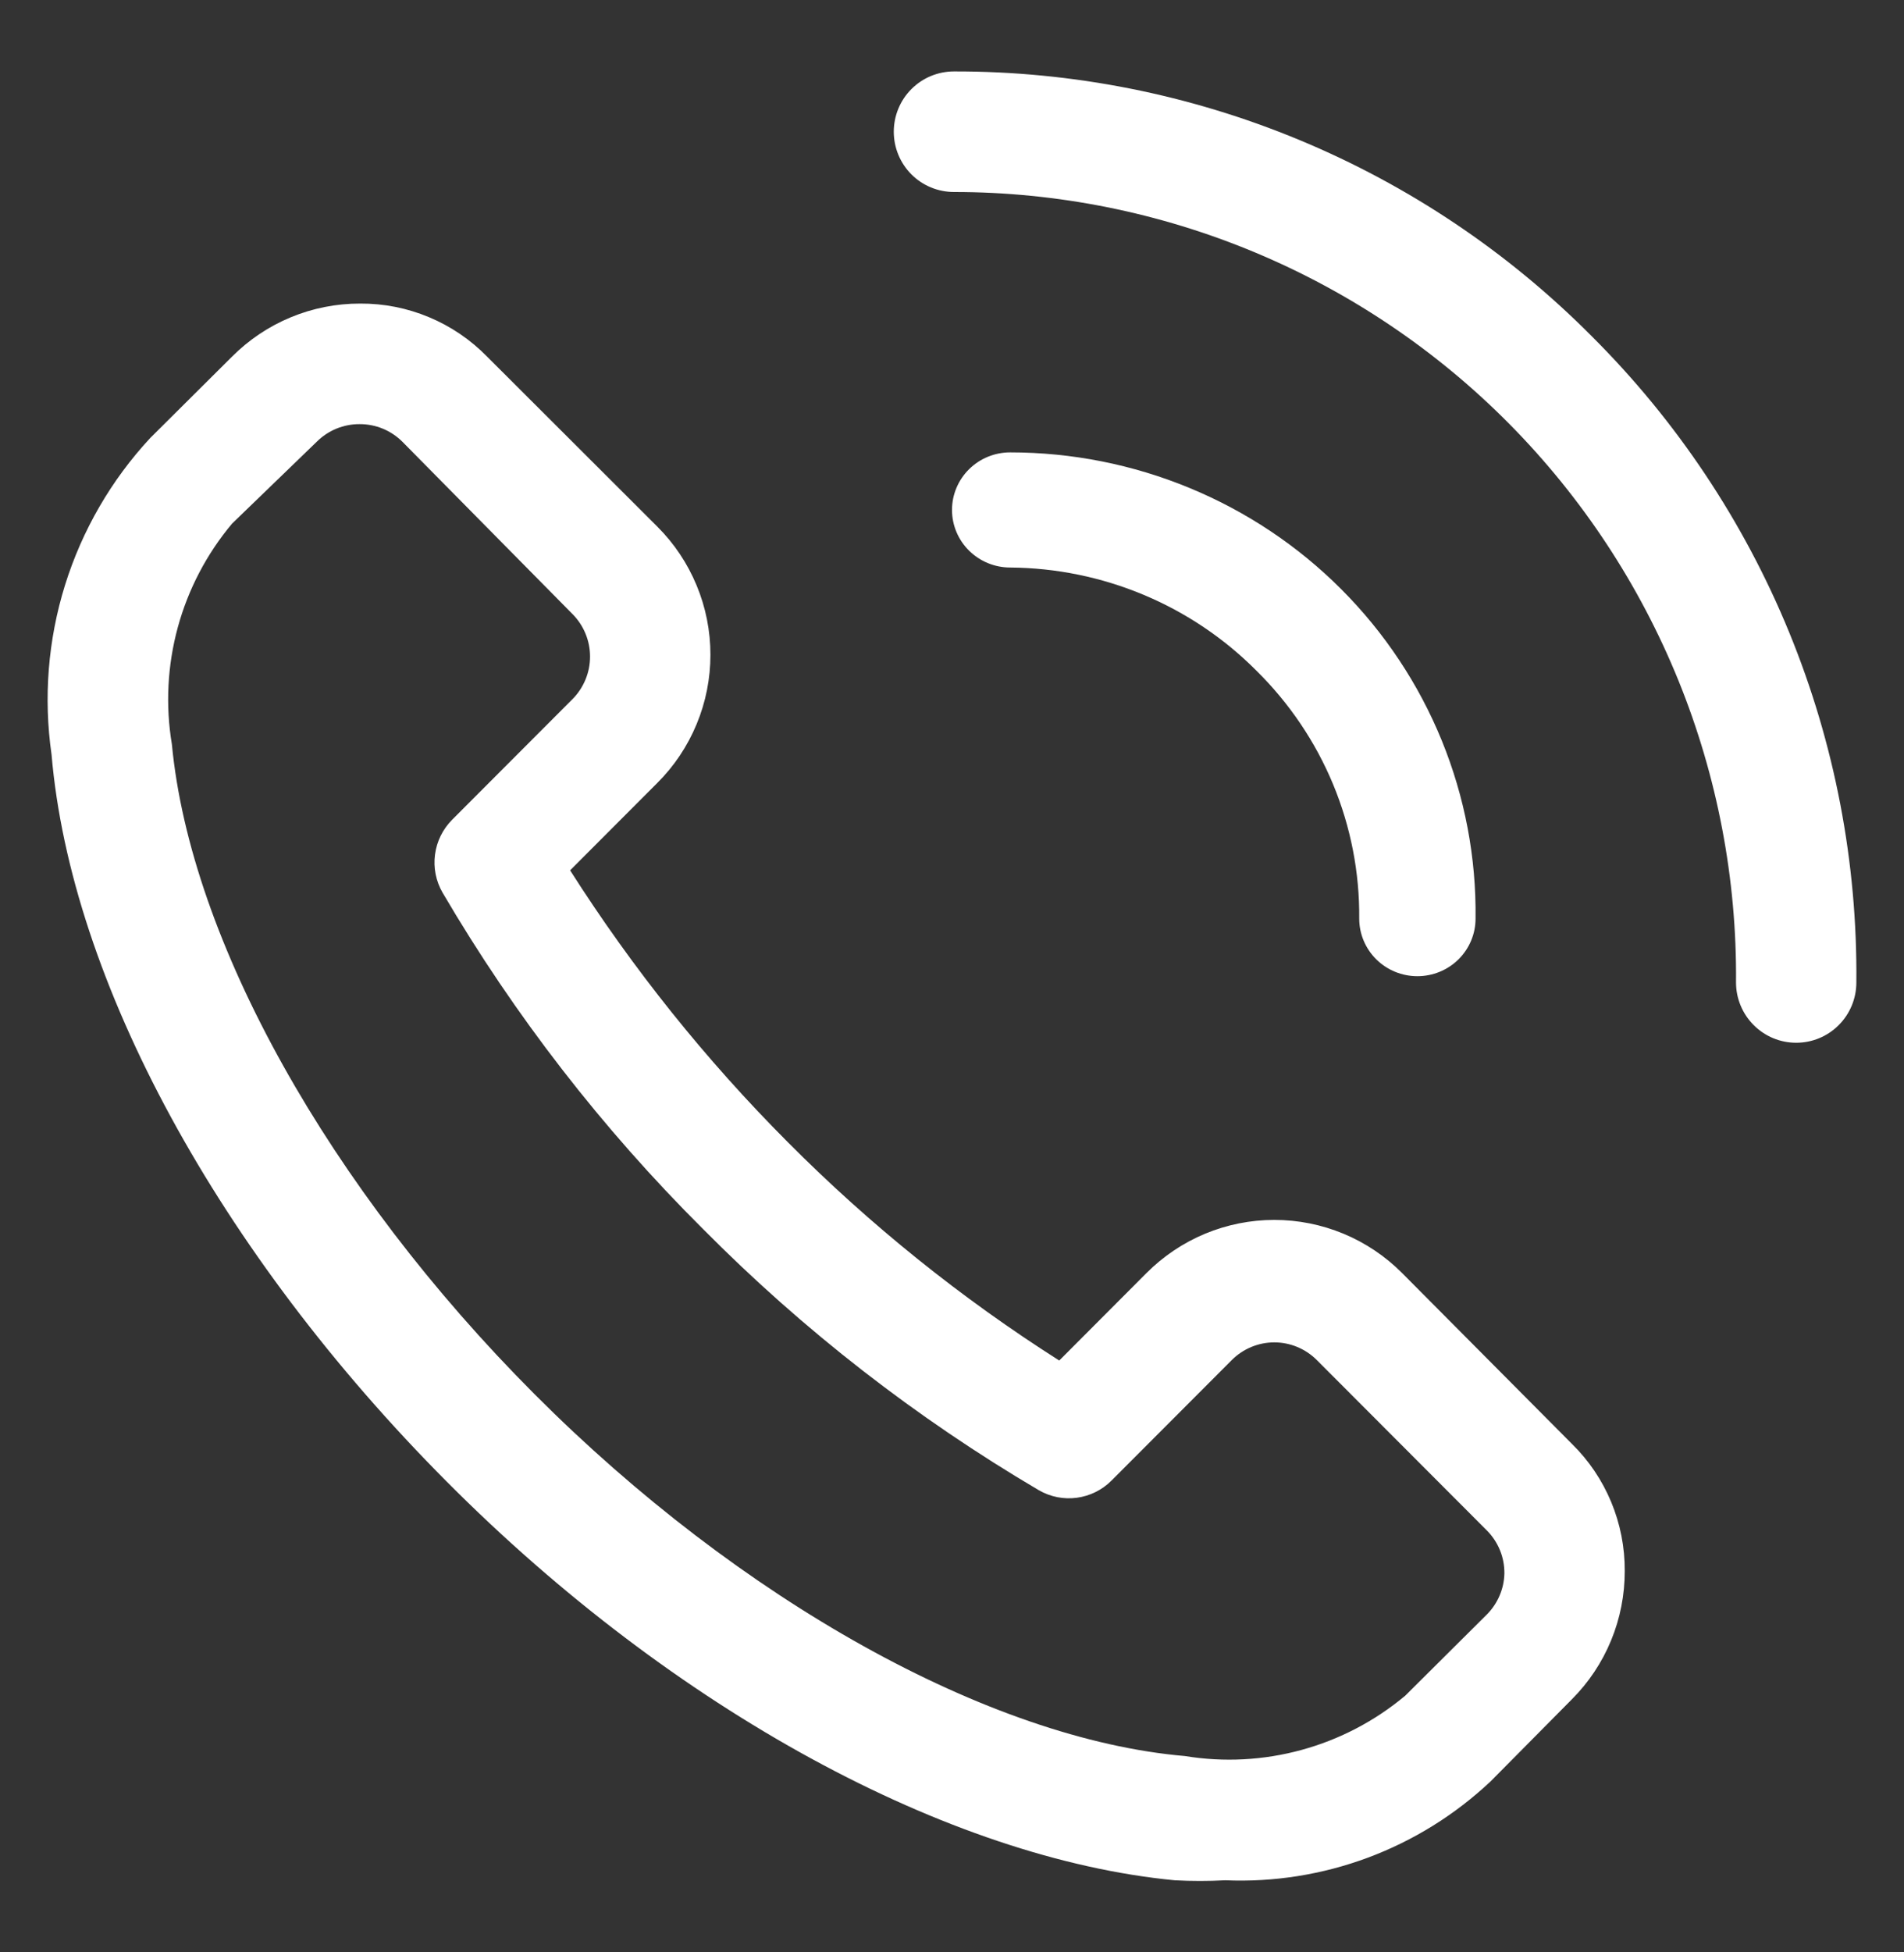 <svg width="40" height="41" viewBox="0 0 40 41" fill="none" xmlns="http://www.w3.org/2000/svg">
<rect x="0" y="0" width="40" height="41" fill="#333333" stroke="none"/>
<path d="M29.457 26.735C29.105 26.381 28.686 26.1 28.225 25.908C27.764 25.717 27.27 25.618 26.771 25.618C26.272 25.618 25.778 25.717 25.317 25.908C24.856 26.1 24.438 26.381 24.085 26.735L22.253 28.571C20.189 27.259 18.278 25.722 16.553 23.988C14.825 22.256 13.291 20.341 11.977 18.277L13.81 16.441C14.164 16.088 14.444 15.669 14.635 15.207C14.827 14.745 14.925 14.25 14.925 13.75C14.925 13.251 14.827 12.755 14.635 12.294C14.444 11.832 14.164 11.413 13.81 11.06L10.233 7.489C9.886 7.134 9.471 6.852 9.013 6.661C8.555 6.469 8.063 6.372 7.567 6.375C7.067 6.374 6.572 6.471 6.109 6.663C5.647 6.854 5.228 7.135 4.875 7.489L3.156 9.198C2.336 10.081 1.725 11.136 1.366 12.287C1.008 13.437 0.911 14.653 1.083 15.846C1.487 20.594 4.596 26.305 9.387 31.116C14.177 35.928 19.94 39.03 24.679 39.486C25.033 39.505 25.387 39.505 25.741 39.486C26.761 39.529 27.78 39.367 28.737 39.011C29.694 38.654 30.57 38.11 31.315 37.409L33.021 35.687C33.375 35.333 33.655 34.913 33.846 34.45C34.037 33.987 34.134 33.491 34.133 32.99C34.136 32.493 34.039 32 33.848 31.541C33.657 31.082 33.376 30.666 33.021 30.319L29.457 26.735ZM31.239 33.902L29.52 35.611C28.884 36.142 28.143 36.53 27.345 36.748C26.547 36.967 25.711 37.011 24.894 36.877C20.787 36.523 15.554 33.611 11.232 29.28C6.909 24.95 4.002 19.746 3.611 15.631C3.474 14.813 3.517 13.975 3.735 13.175C3.953 12.375 4.342 11.632 4.875 10.996L6.657 9.274C6.775 9.157 6.915 9.064 7.069 9.001C7.223 8.938 7.388 8.906 7.554 8.907C7.72 8.906 7.885 8.938 8.039 9.001C8.193 9.064 8.333 9.157 8.451 9.274L12.028 12.896C12.263 13.133 12.396 13.454 12.396 13.788C12.396 14.123 12.263 14.444 12.028 14.681L9.5 17.213C9.303 17.411 9.175 17.668 9.139 17.945C9.102 18.222 9.158 18.504 9.298 18.746C10.811 21.327 12.651 23.701 14.771 25.811C16.876 27.935 19.247 29.777 21.823 31.294C22.065 31.434 22.346 31.49 22.622 31.453C22.899 31.416 23.155 31.289 23.352 31.091L25.88 28.559C26.117 28.323 26.437 28.19 26.771 28.19C27.105 28.19 27.425 28.323 27.662 28.559L31.239 32.142C31.356 32.26 31.449 32.401 31.512 32.555C31.575 32.709 31.606 32.874 31.605 33.041C31.598 33.364 31.466 33.672 31.239 33.902ZM33.438 7.059C31.682 5.292 29.593 3.892 27.294 2.938C24.995 1.984 22.53 1.495 20.041 1.5C19.706 1.5 19.384 1.633 19.147 1.871C18.91 2.108 18.777 2.43 18.777 2.766C18.777 3.102 18.91 3.424 19.147 3.662C19.384 3.899 19.706 4.032 20.041 4.032C22.21 4.032 24.358 4.463 26.361 5.299C28.363 6.135 30.181 7.359 31.709 8.903C33.236 10.446 34.443 12.277 35.261 14.29C36.078 16.303 36.49 18.459 36.471 20.632C36.471 20.968 36.605 21.29 36.842 21.527C37.079 21.765 37.4 21.898 37.735 21.898C38.071 21.898 38.392 21.765 38.629 21.527C38.866 21.29 38.999 20.968 38.999 20.632C39.023 18.112 38.544 15.613 37.589 13.282C36.634 10.951 35.222 8.835 33.438 7.059Z" fill="white"/>
<path d="M26.392 14.081C27.085 14.763 27.634 15.575 28.006 16.47C28.377 17.365 28.564 18.324 28.555 19.291C28.555 19.612 28.684 19.919 28.913 20.146C29.142 20.373 29.453 20.5 29.777 20.5C30.101 20.5 30.412 20.373 30.641 20.146C30.87 19.919 30.999 19.612 30.999 19.291C31.015 18.011 30.774 16.741 30.29 15.553C29.806 14.366 29.089 13.286 28.179 12.375C27.27 11.464 26.186 10.741 24.992 10.248C23.798 9.754 22.516 9.5 21.222 9.5C20.898 9.5 20.587 9.627 20.358 9.854C20.129 10.081 20 10.388 20 10.709C20 11.029 20.129 11.337 20.358 11.563C20.587 11.79 20.898 11.918 21.222 11.918C22.185 11.925 23.138 12.12 24.025 12.491C24.912 12.862 25.716 13.402 26.392 14.081Z" fill="white"/>
</svg>
